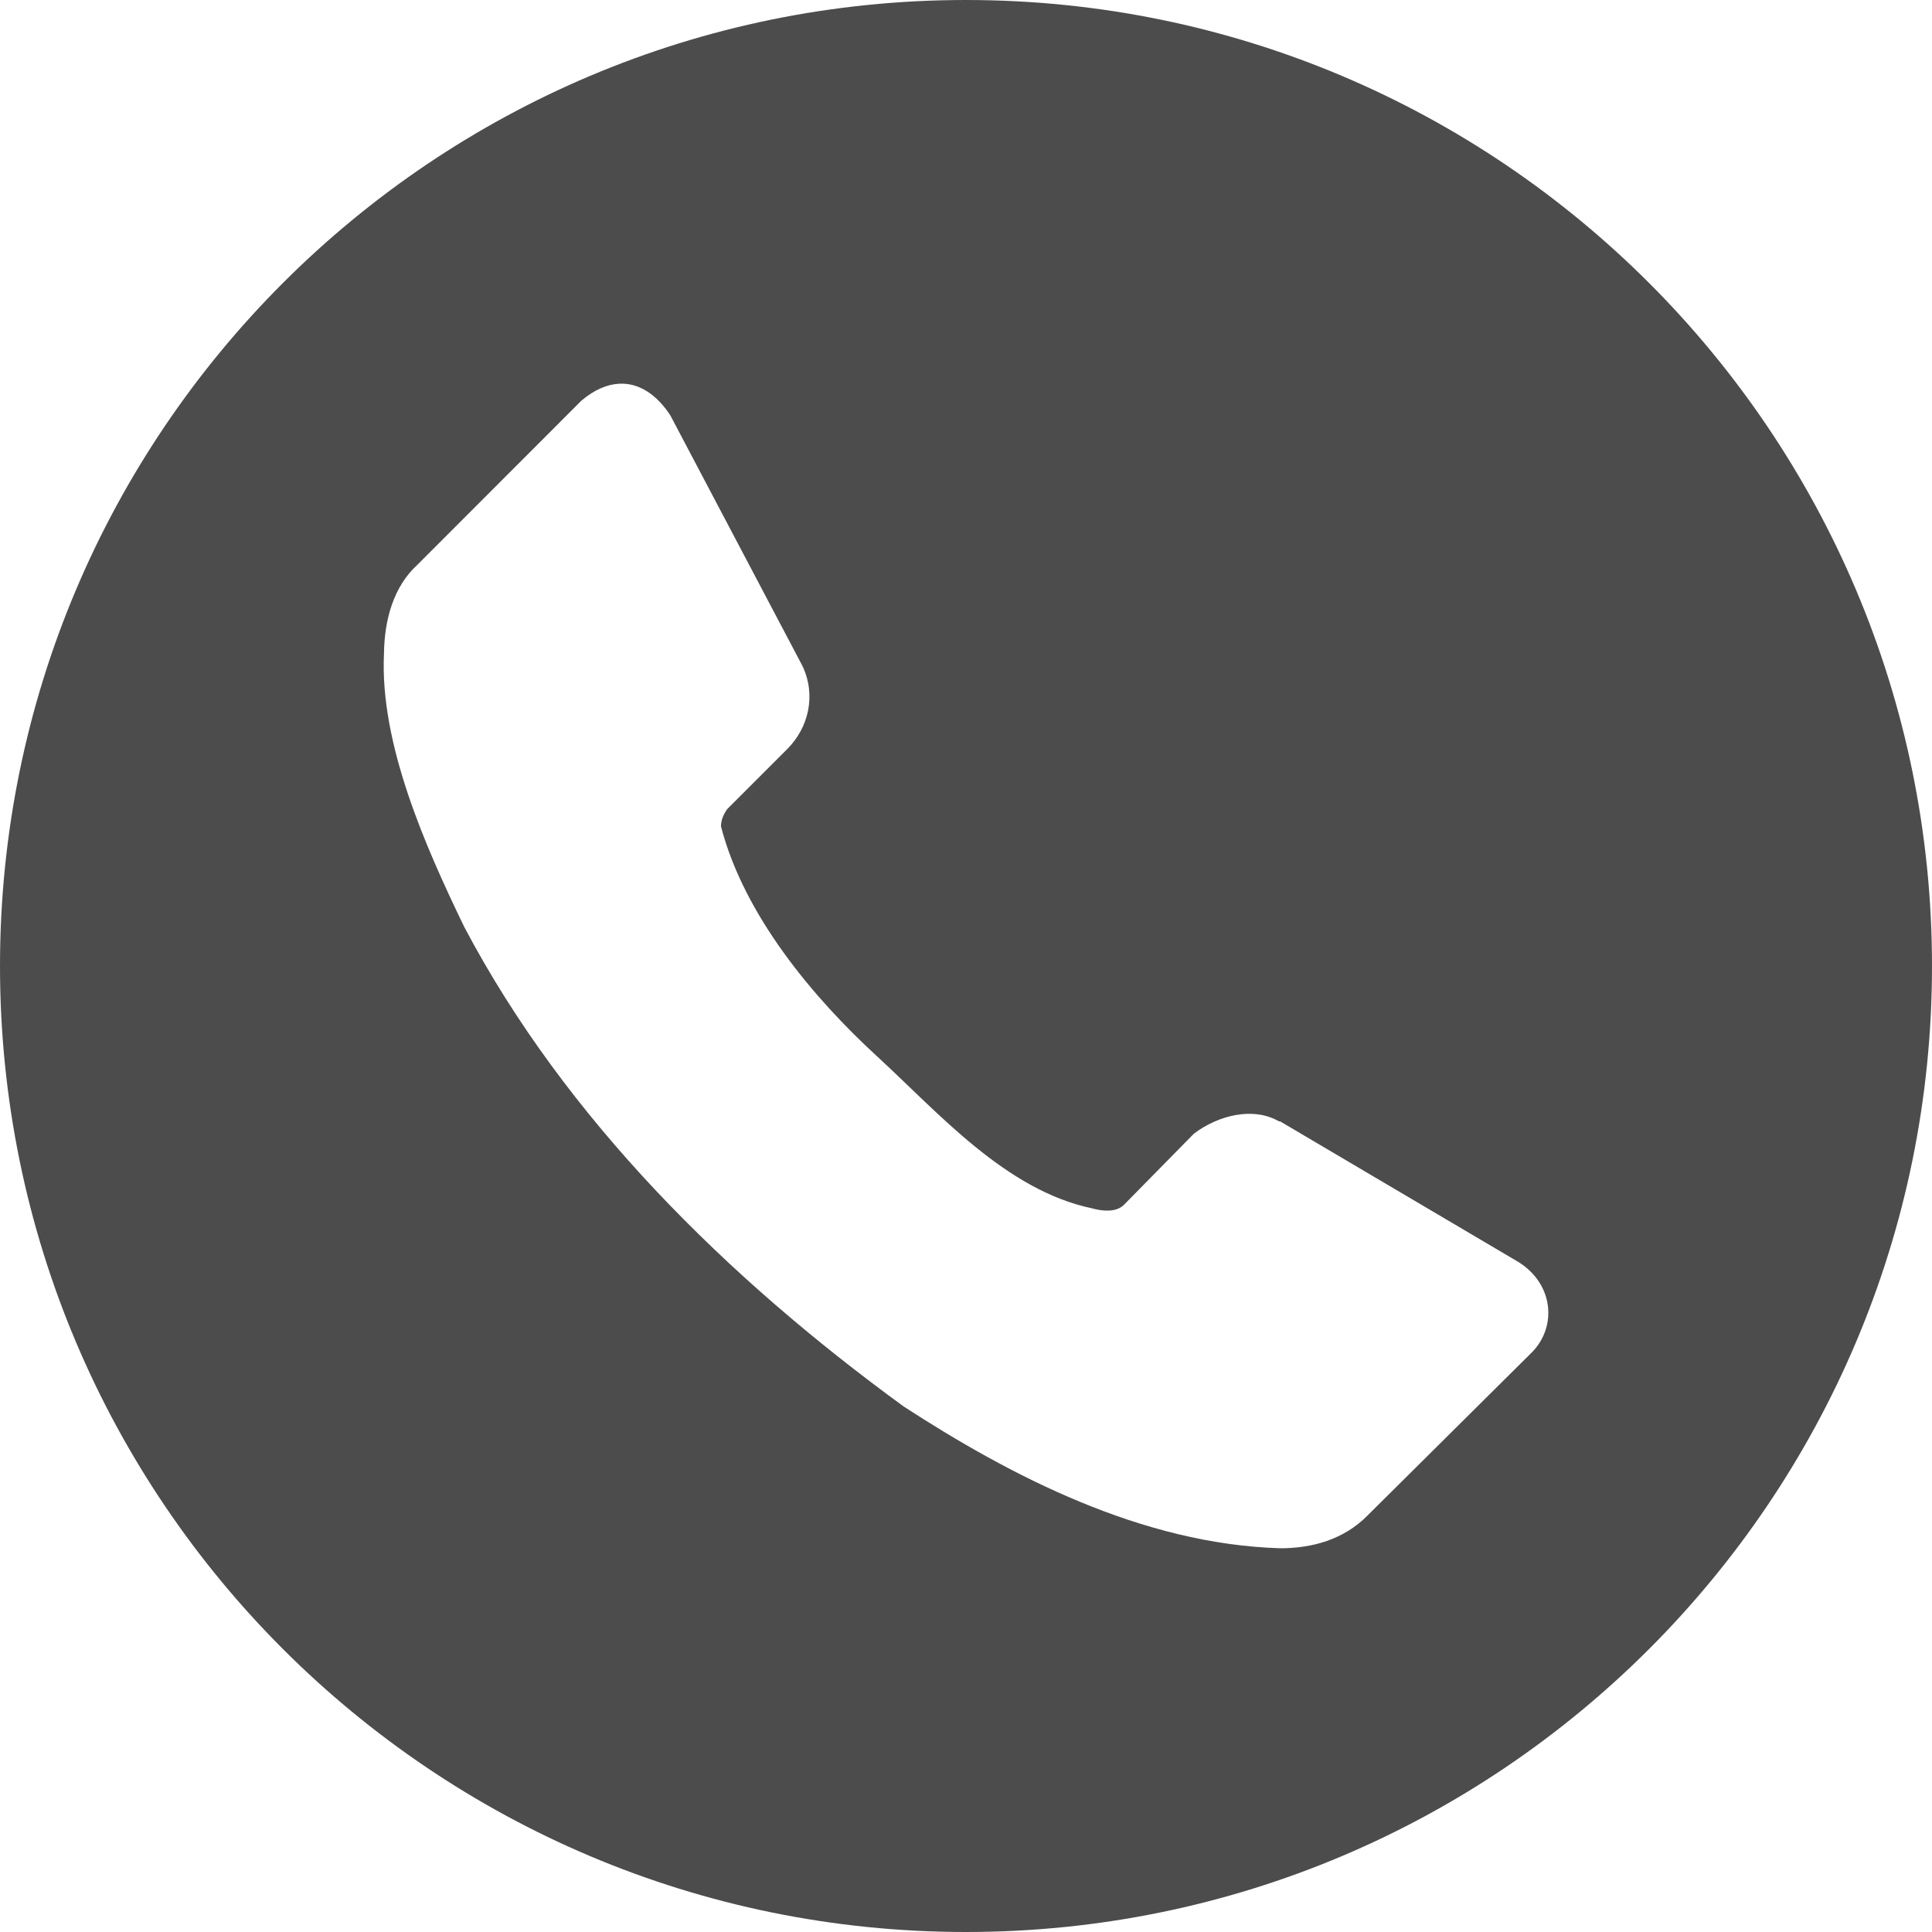 <svg width="16" height="16" viewBox="0 0 16 16" fill="none" xmlns="http://www.w3.org/2000/svg">
<path d="M8 0C3.582 0 0 3.582 0 8C0 12.418 3.582 16 8 16C12.418 16 16 12.418 16 8C16 3.582 12.418 0 8 0ZM5.125 3.178C5.29 3.168 5.439 3.267 5.552 3.441L6.646 5.516C6.761 5.761 6.695 6.025 6.523 6.2L6.022 6.701C5.992 6.744 5.971 6.791 5.971 6.844C6.163 7.587 6.746 8.273 7.26 8.745C7.774 9.217 8.327 9.856 9.044 10.007C9.133 10.032 9.241 10.04 9.305 9.981L9.887 9.389C10.088 9.236 10.378 9.163 10.593 9.287H10.602L12.576 10.452C12.866 10.634 12.896 10.985 12.688 11.198L11.329 12.547C11.128 12.753 10.862 12.822 10.603 12.822C9.457 12.788 8.374 12.226 7.484 11.648C6.025 10.585 4.685 9.268 3.845 7.677C3.522 7.009 3.144 6.158 3.18 5.413C3.183 5.133 3.259 4.858 3.456 4.678L4.815 3.318C4.921 3.228 5.026 3.184 5.125 3.178Z" fill="#4C4C4C"/>
</svg>
